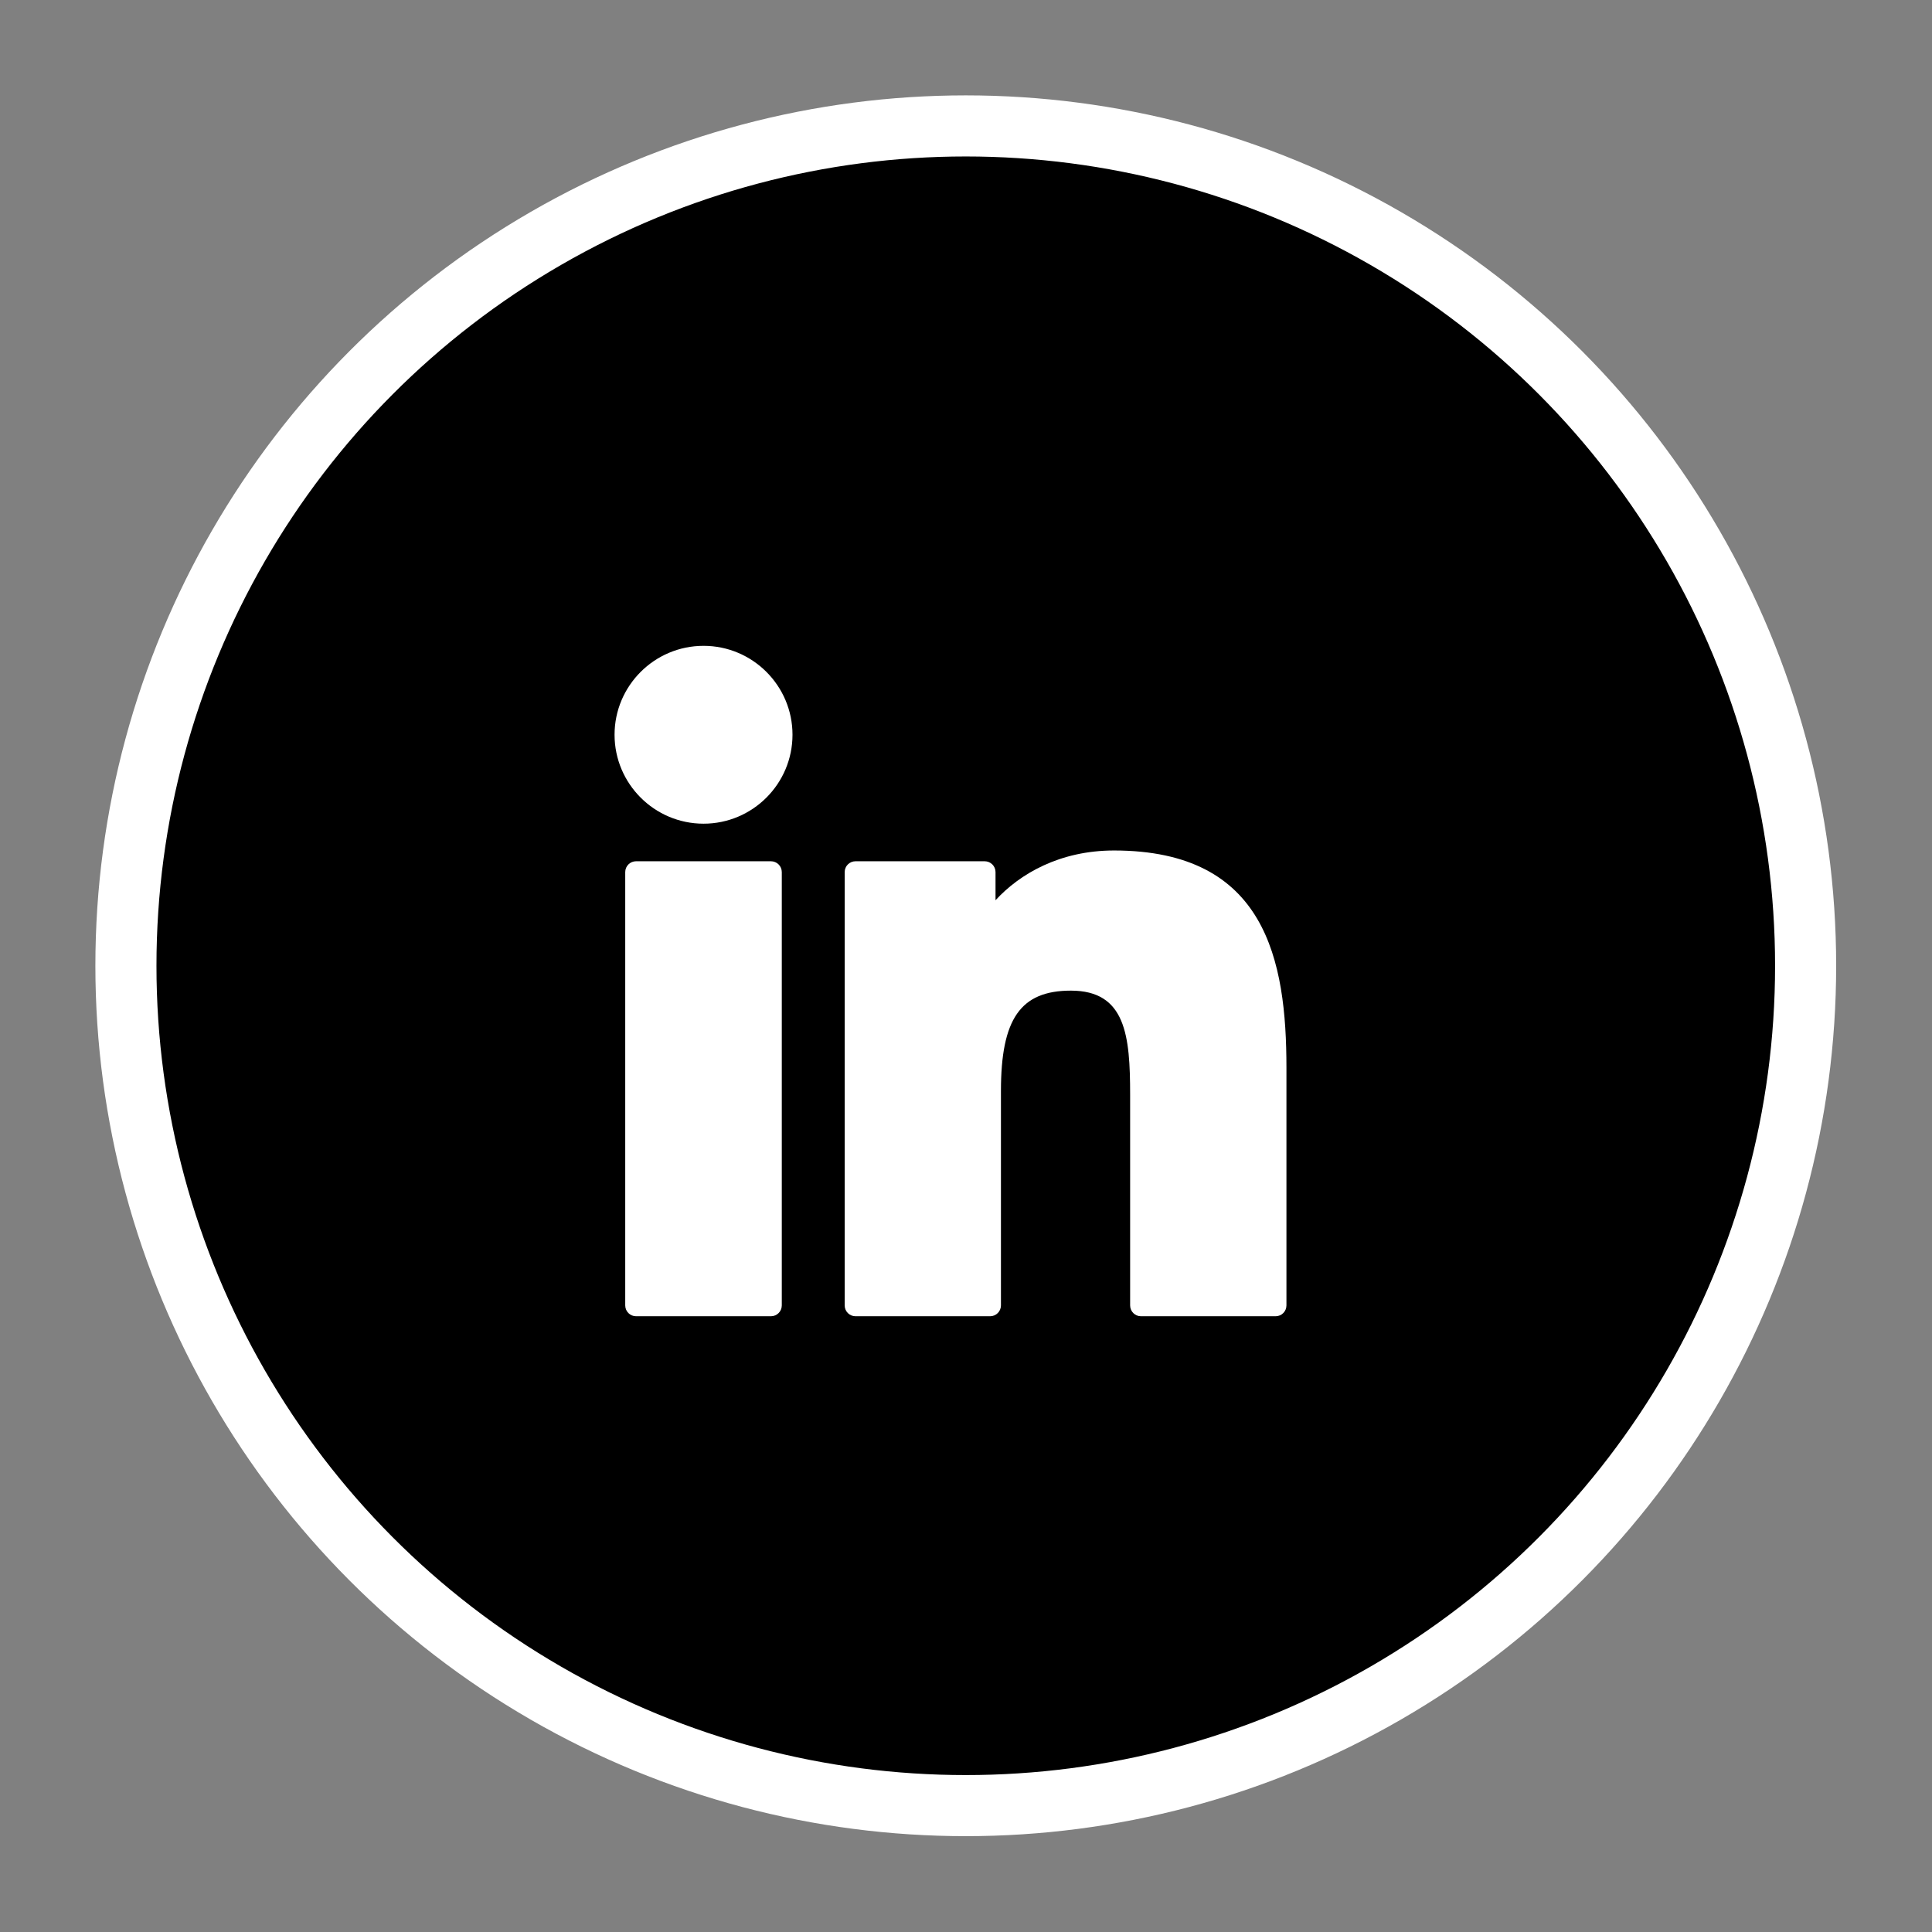<?xml version="1.0" encoding="UTF-8" standalone="no"?><!DOCTYPE svg PUBLIC "-//W3C//DTD SVG 1.1//EN" "http://www.w3.org/Graphics/SVG/1.1/DTD/svg11.dtd"><svg width="100%" height="100%" viewBox="0 0 1372 1372" version="1.1" xmlns="http://www.w3.org/2000/svg" xmlns:xlink="http://www.w3.org/1999/xlink" xml:space="preserve" xmlns:serif="http://www.serif.com/" style="fill-rule:evenodd;clip-rule:evenodd;"><rect x="0" y="0" width="1372" height="1372" fill="#808080" stroke="none"/><circle cx="685.836" cy="685.836" r="596.415" style="stroke:#fff;stroke-width:43.38px;"/><path d="M547.489,611.618l-95.786,-0c-4.251,-0 -7.695,3.446 -7.695,7.695l0,307.717c0,4.251 3.444,7.695 7.695,7.695l95.786,-0c4.251,-0 7.695,-3.444 7.695,-7.695l0,-307.717c0,-4.249 -3.444,-7.695 -7.695,-7.695Z" style="fill:#fff;fill-rule:nonzero;"/><path d="M499.633,458.639c-34.852,-0 -63.207,28.322 -63.207,63.135c-0,34.831 28.355,63.164 63.207,63.164c34.824,-0 63.155,-28.336 63.155,-63.164c0.002,-34.813 -28.331,-63.135 -63.155,-63.135Z" style="fill:#fff;fill-rule:nonzero;"/><path d="M791.128,603.971c-38.472,-0 -66.909,16.539 -84.16,35.329l0,-19.985c0,-4.249 -3.444,-7.695 -7.695,-7.695l-91.73,0c-4.251,0 -7.695,3.446 -7.695,7.695l-0,307.717c-0,4.251 3.444,7.695 7.695,7.695l95.576,0c4.251,0 7.695,-3.444 7.695,-7.695l-0,-152.248c-0,-51.305 13.936,-71.292 49.699,-71.292c38.949,-0 42.044,32.041 42.044,73.931l0,149.609c0,4.251 3.444,7.697 7.695,7.697l95.611,0c4.253,0 7.697,-3.446 7.697,-7.697l-0,-168.787c-0,-76.287 -14.546,-154.274 -122.432,-154.274Z" style="fill:#fff;fill-rule:nonzero;"/></svg>